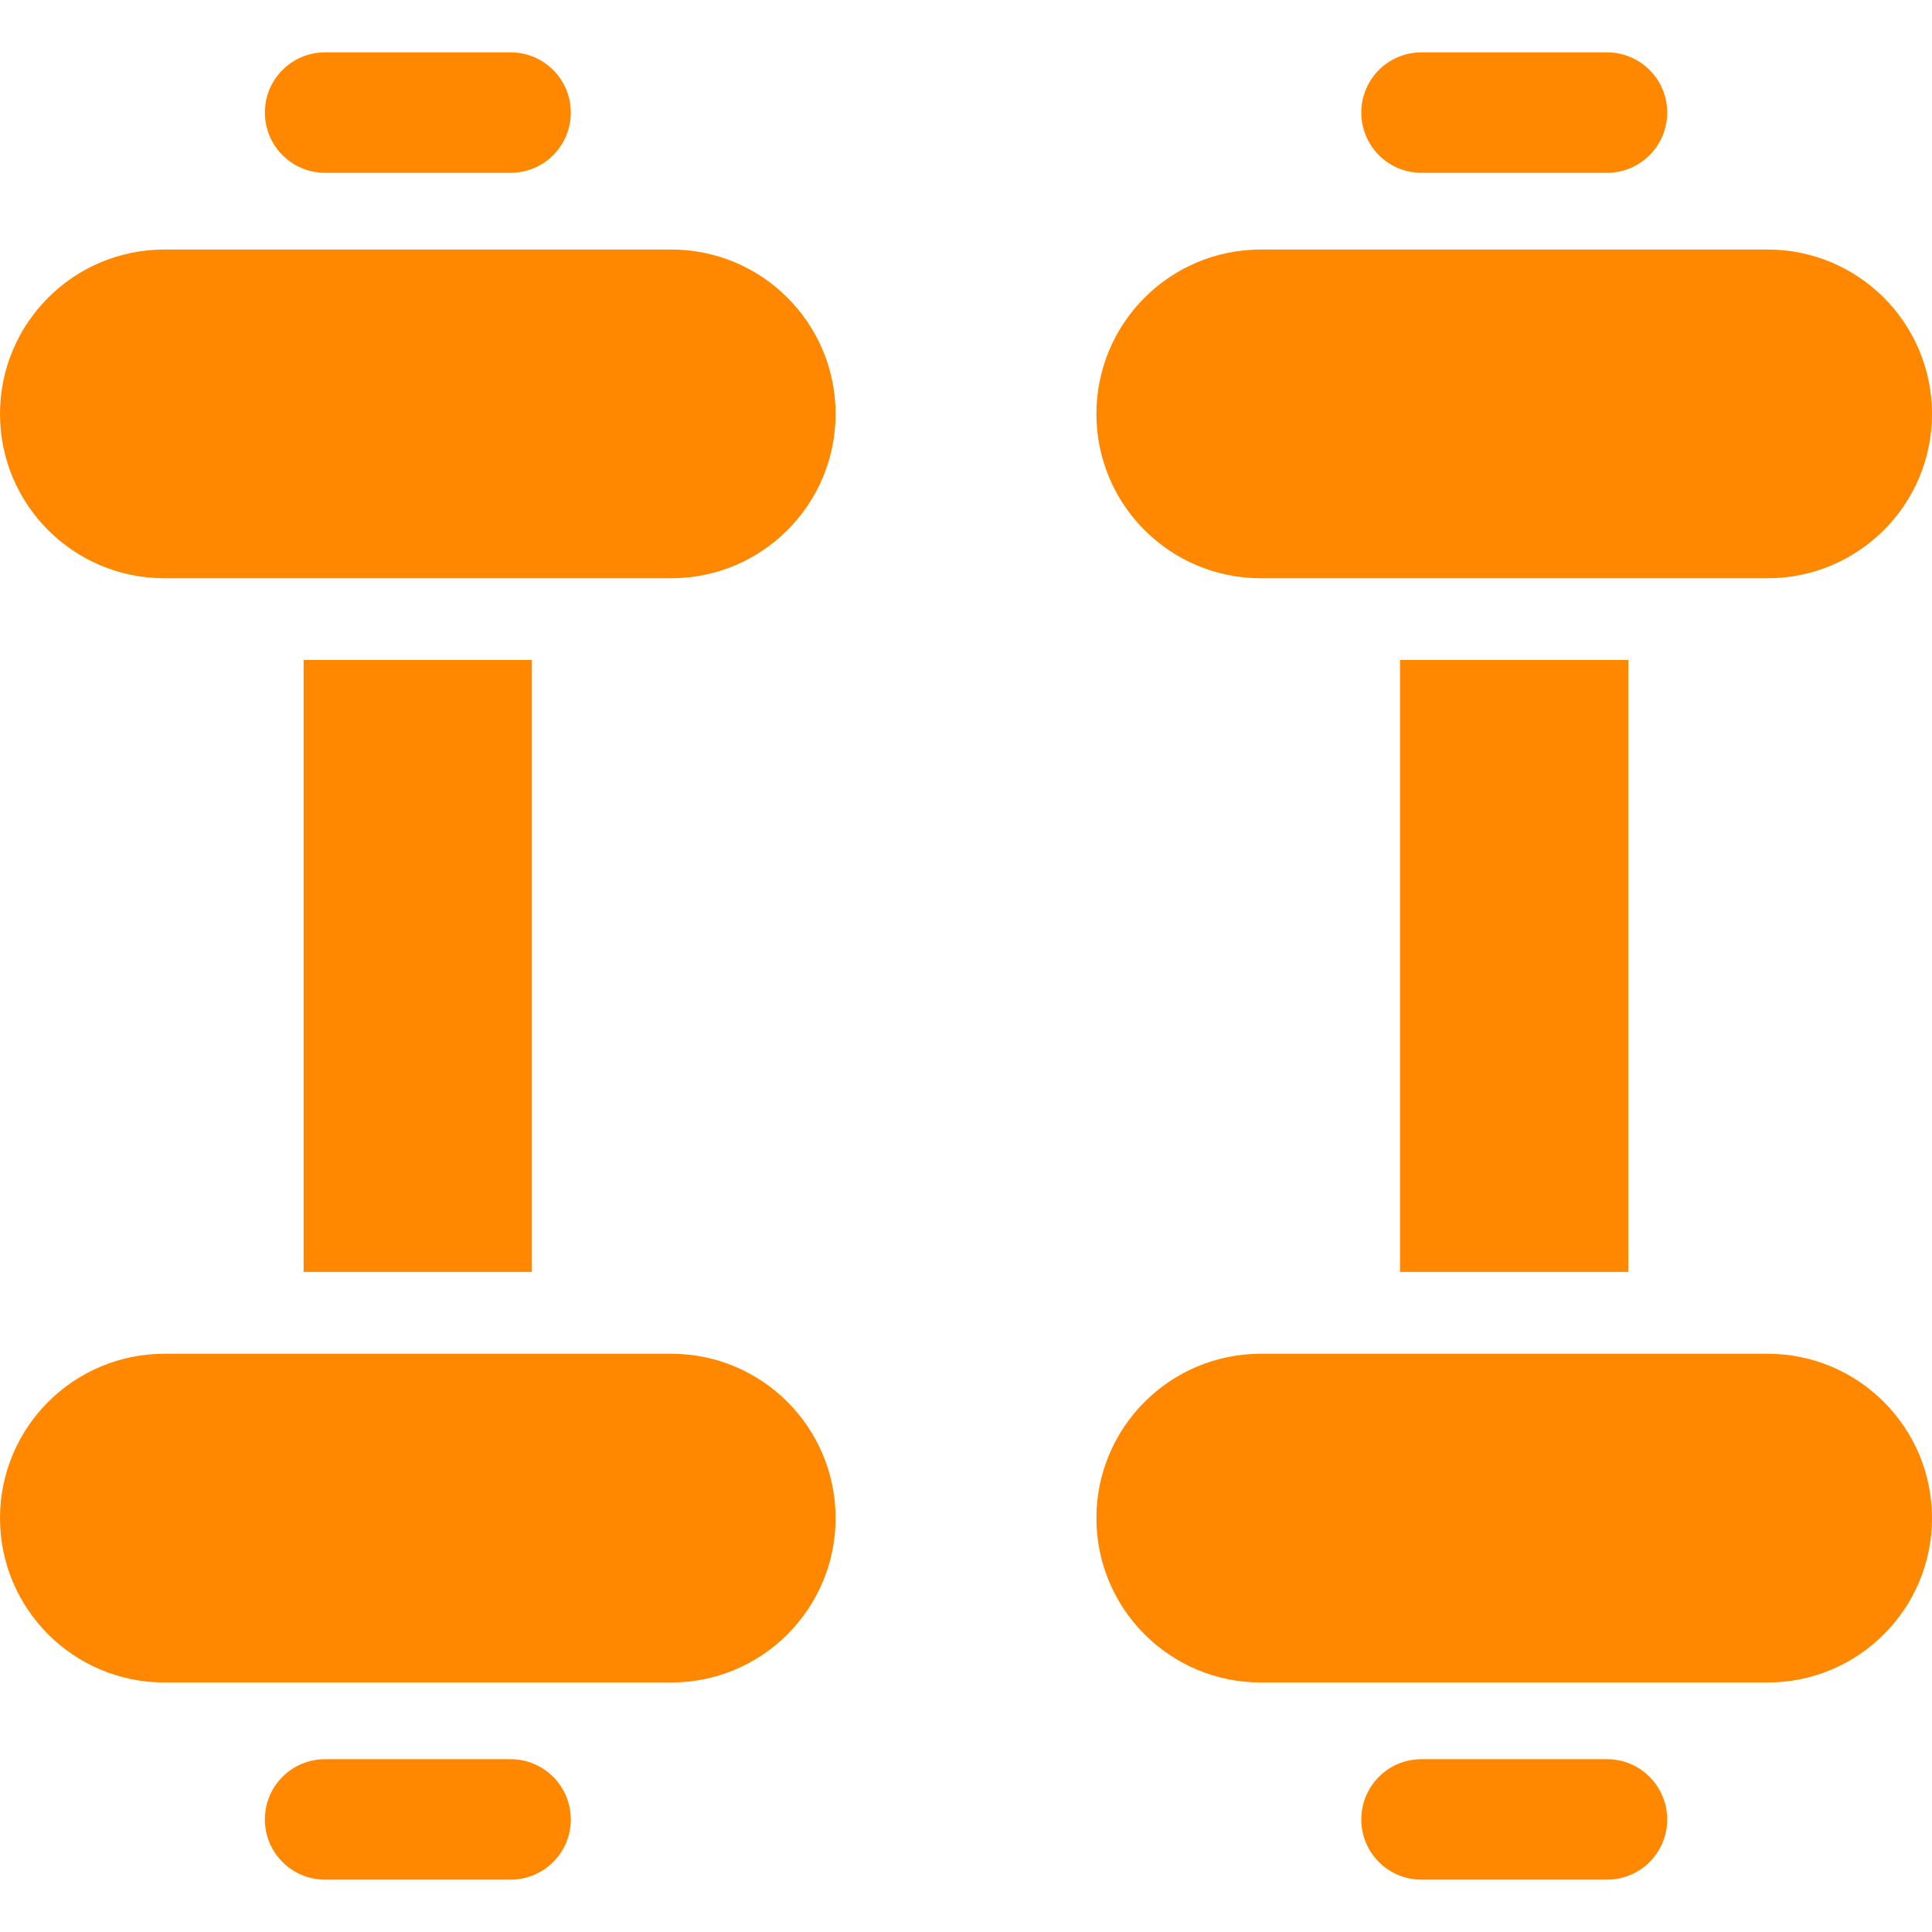 <svg width="20" height="20" viewBox="0 0 20 20" fill="none" xmlns="http://www.w3.org/2000/svg">
<g clip-path="url(#clip0_3709_442)">
<path d="M11.35 15.716C11.35 16.655 12.112 17.417 13.052 17.417H18.298C19.238 17.417 20 16.655 20 15.716C20 14.776 19.238 14.014 18.298 14.014L13.052 14.014C12.112 14.014 11.35 14.776 11.35 15.716ZM14.092 18.835C14.092 19.179 14.37 19.458 14.715 19.458H16.636C16.98 19.458 17.259 19.179 17.259 18.835C17.259 18.491 16.98 18.211 16.636 18.211H14.715C14.37 18.211 14.092 18.49 14.092 18.835ZM16.856 13.167L16.856 6.832L14.493 6.832L14.493 13.167H16.856ZM14.092 1.165C14.092 1.509 14.37 1.789 14.715 1.789H16.636C16.98 1.789 17.259 1.509 17.259 1.165C17.259 0.821 16.98 0.542 16.636 0.542H14.715C14.37 0.542 14.092 0.821 14.092 1.165ZM11.35 4.285C11.35 5.225 12.112 5.986 13.052 5.986L18.298 5.986C19.238 5.986 20 5.224 20 4.285C20 3.345 19.238 2.583 18.298 2.583H13.052C12.112 2.583 11.35 3.345 11.35 4.285Z" fill="#FF8800"/>
</g>
<g clip-path="url(#clip1_3709_442)">
<path d="M0 15.716C0 16.655 0.762 17.417 1.702 17.417H6.949C7.888 17.417 8.65 16.655 8.65 15.716C8.65 14.776 7.888 14.014 6.949 14.014L1.702 14.014C0.762 14.014 0 14.776 0 15.716ZM2.742 18.835C2.742 19.179 3.02 19.458 3.365 19.458H5.286C5.63 19.458 5.909 19.179 5.909 18.835C5.909 18.491 5.63 18.211 5.286 18.211H3.365C3.02 18.211 2.742 18.49 2.742 18.835ZM5.506 13.167L5.506 6.832L3.143 6.832L3.143 13.167H5.506ZM2.742 1.165C2.742 1.509 3.02 1.789 3.365 1.789H5.286C5.63 1.789 5.909 1.509 5.909 1.165C5.909 0.821 5.63 0.542 5.286 0.542H3.365C3.02 0.542 2.742 0.821 2.742 1.165ZM0 4.285C0 5.225 0.762 5.986 1.702 5.986L6.949 5.986C7.888 5.986 8.65 5.224 8.65 4.285C8.65 3.345 7.888 2.583 6.949 2.583H1.702C0.762 2.583 0 3.345 0 4.285Z" fill="#FF8800"/>
</g>
<defs>
<clipPath id="clip0_3709_442">
<rect width="18.916" height="8.65" fill="white" transform="matrix(0 -1 1 0 11.35 19.458)"/>
</clipPath>
<clipPath id="clip1_3709_442">
<rect width="18.916" height="8.65" fill="white" transform="matrix(0 -1 1 0 0 19.458)"/>
</clipPath>
</defs>
</svg>
